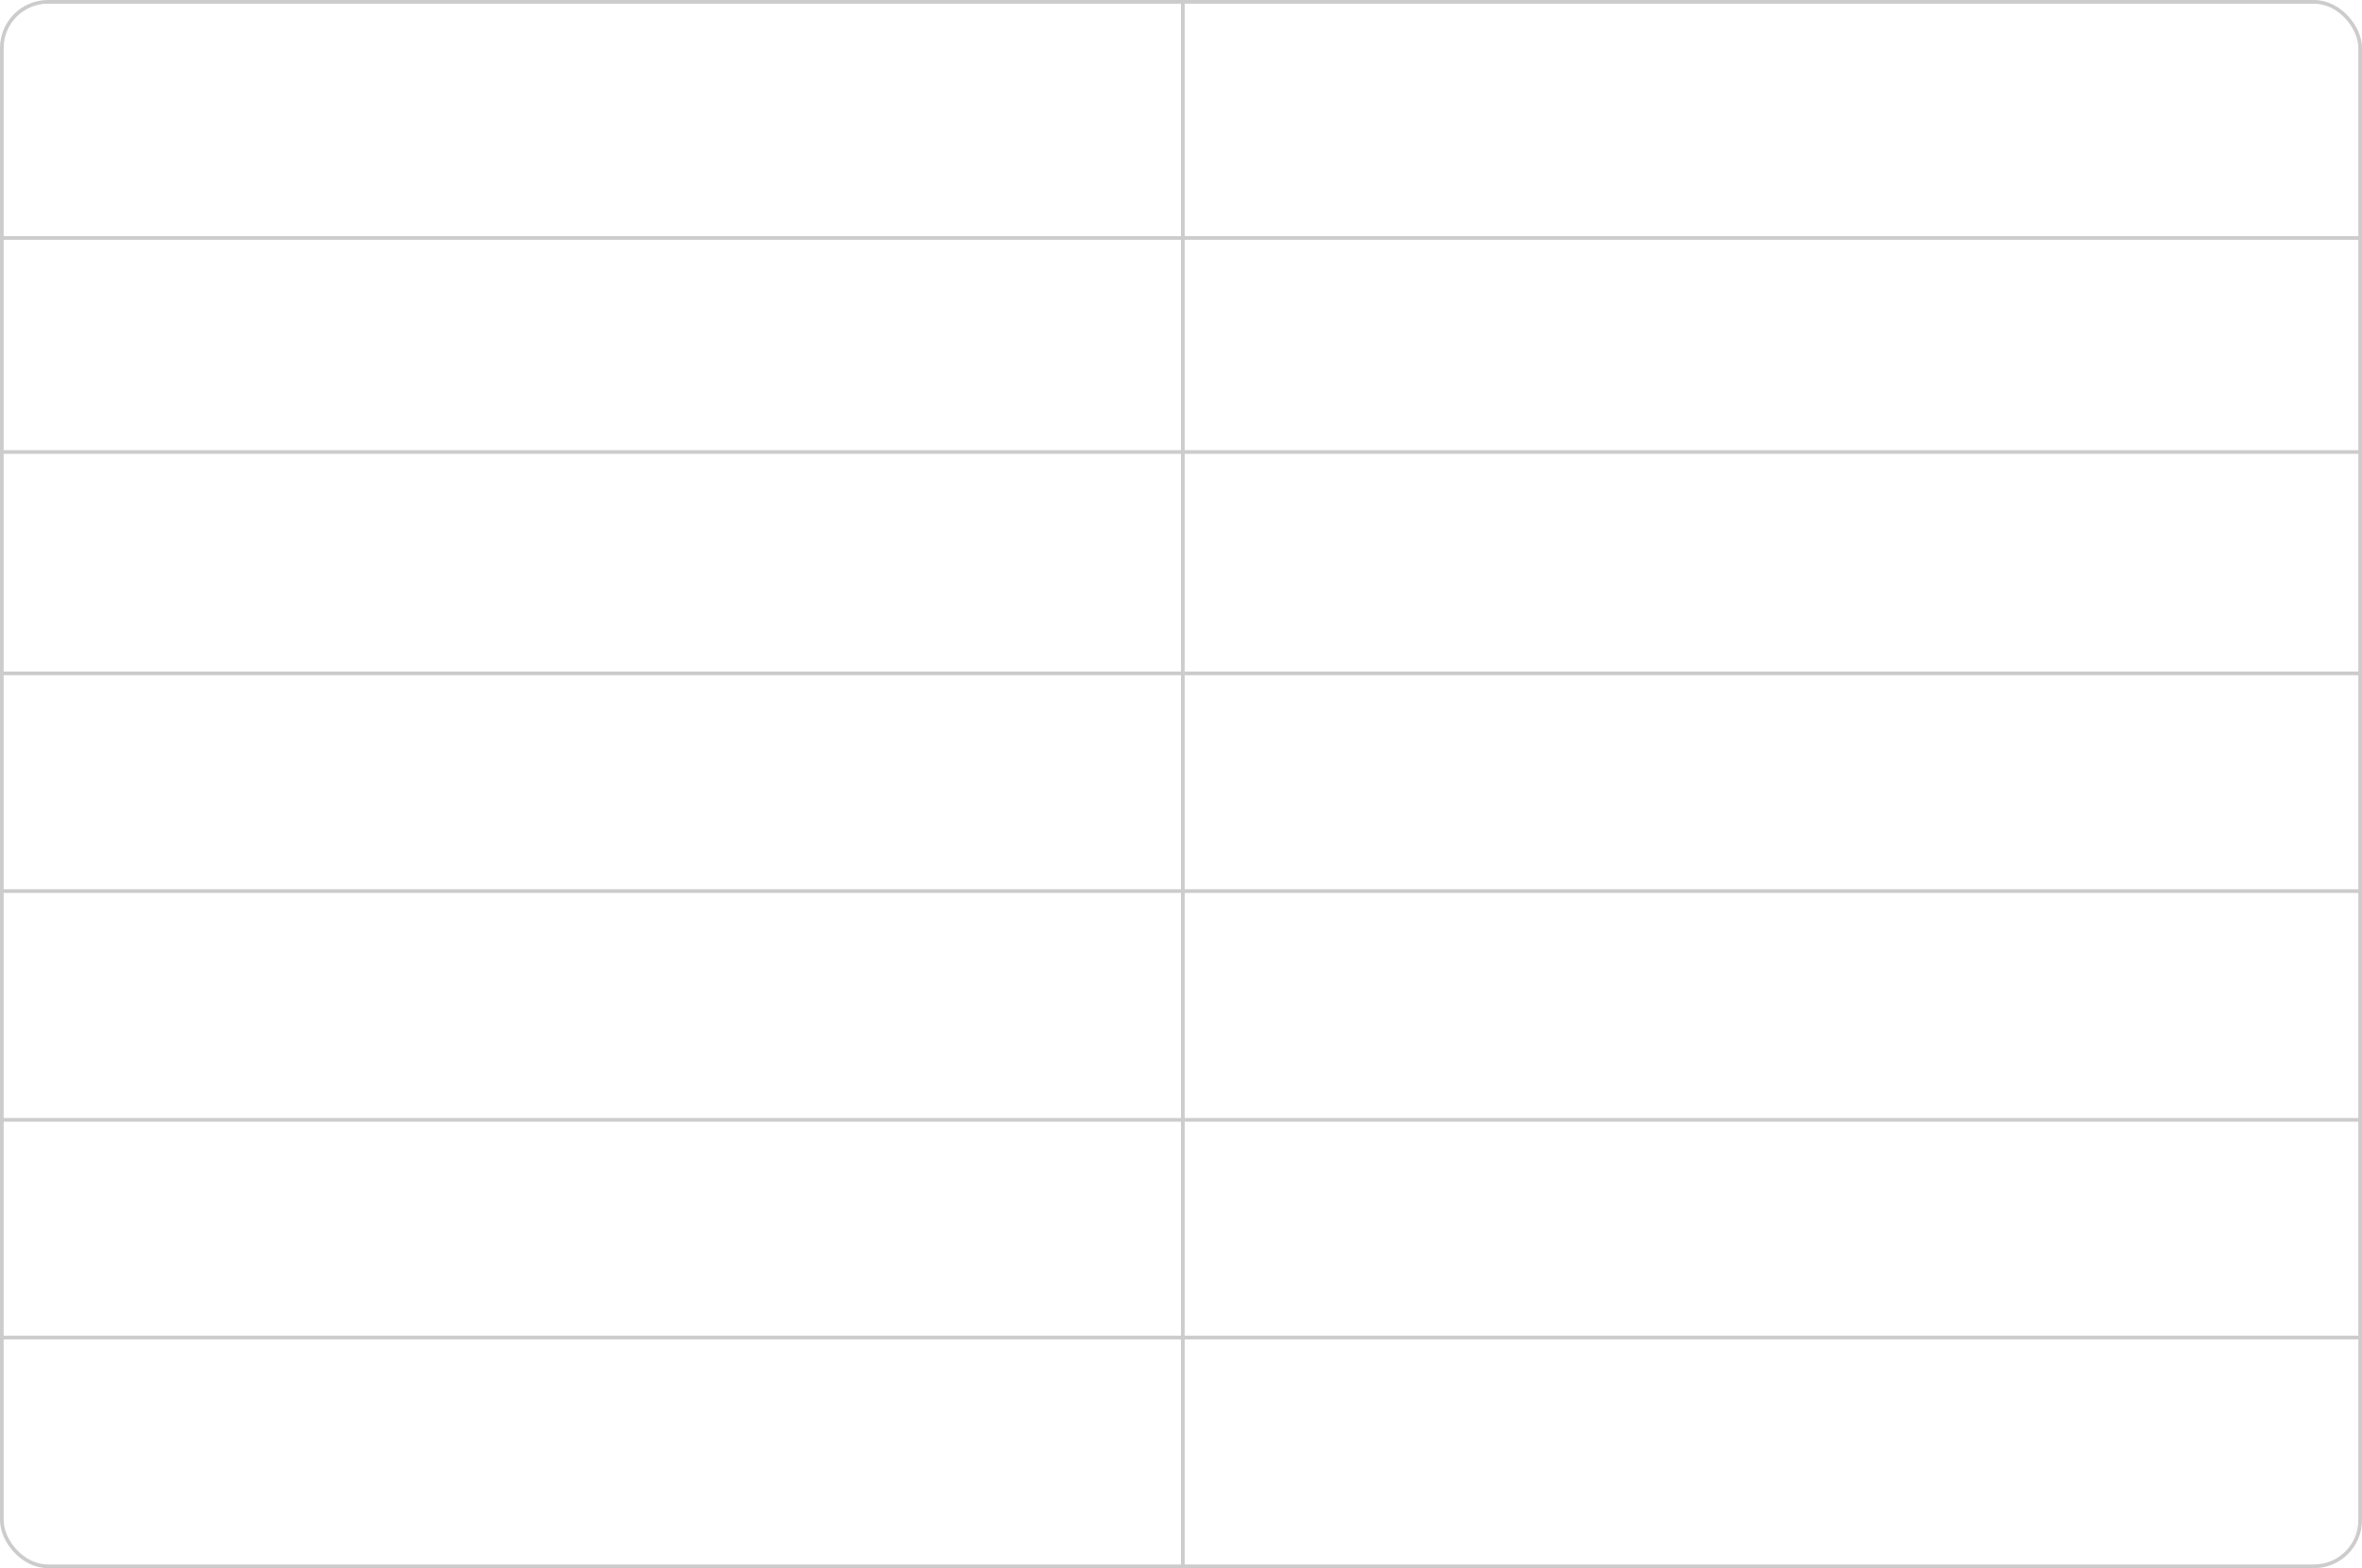 <?xml version="1.0" encoding="UTF-8"?> <svg xmlns="http://www.w3.org/2000/svg" width="640" height="425" viewBox="0 0 640 425" fill="none"> <rect x="0.5" y="0.5" width="639" height="424" rx="12.5" stroke="#CCCCCC"></rect> <line y1="64.5" x2="640" y2="64.5" stroke="#CCCCCC"></line> <line y1="122.5" x2="640" y2="122.5" stroke="#CCCCCC"></line> <line y1="182.5" x2="640" y2="182.5" stroke="#CCCCCC"></line> <line y1="241.5" x2="640" y2="241.5" stroke="#CCCCCC"></line> <line y1="362.5" x2="640" y2="362.5" stroke="#CCCCCC"></line> <line y1="303.5" x2="640" y2="303.5" stroke="#CCCCCC"></line> <line x1="320.5" y1="2.18557e-08" x2="320.5" y2="425" stroke="#CCCCCC"></line> </svg> 